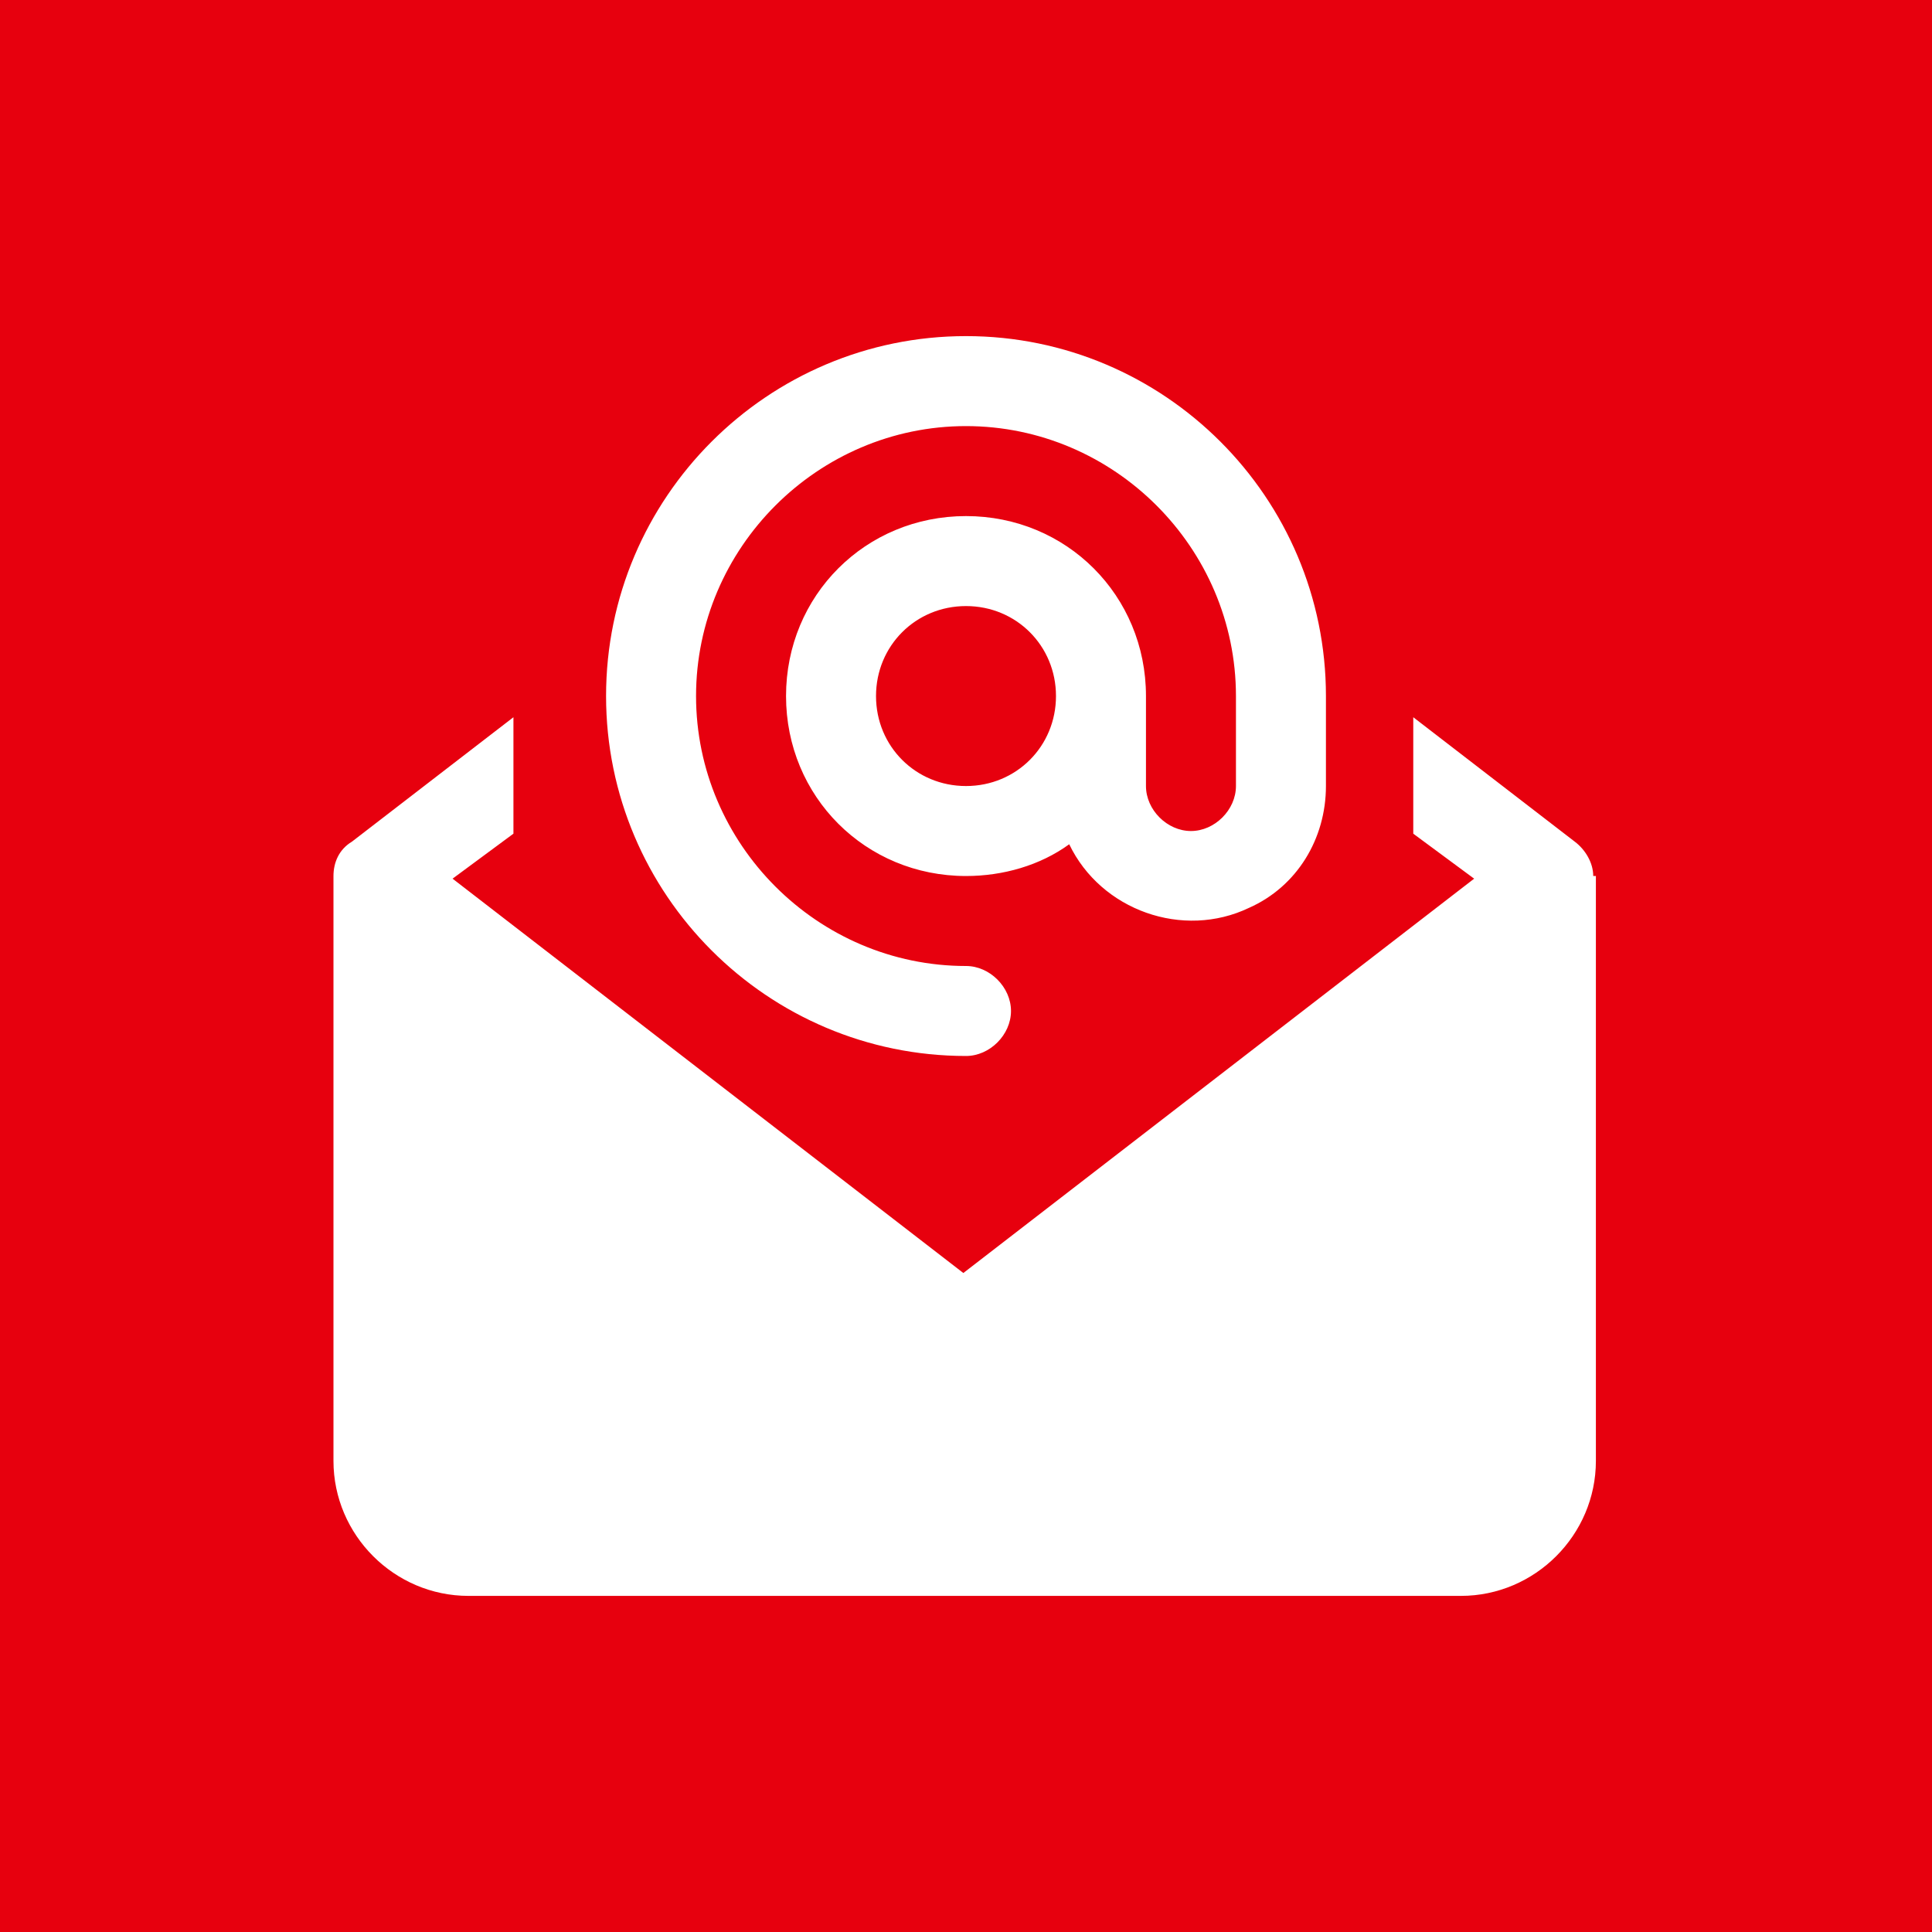 <?xml version="1.0" encoding="UTF-8"?>
<svg id="Layer_1" xmlns="http://www.w3.org/2000/svg" xmlns:xlink="http://www.w3.org/1999/xlink" version="1.1" viewBox="0 0 73 73">
  <!-- Generator: Adobe Illustrator 29.3.1, SVG Export Plug-In . SVG Version: 2.1.0 Build 151)  -->
  <defs>
    <style>
      .st0 {
        fill: none;
      }

      .st1 {
        fill: #fff;
      }

      .st2 {
        fill: #e7000e;
      }

      .st3 {
        clip-path: url(#clippath);
      }
    </style>
    <clipPath id="clippath">
      <rect class="st0" width="73" height="73"/>
    </clipPath>
  </defs>
  <rect class="st2" width="73" height="73"/>
  <g class="st3">
    <path class="st1" d="M60.3,33.1v22.1c0,2.8-2.3,5.1-5.1,5.1H17.7c-2.8,0-5.1-2.3-5.1-5.1v-22.1c0-.5.2-1,.7-1.3l6.1-4.7v4.4l-2.3,1.7,19.3,14.9,19.3-14.9-2.3-1.7v-4.4l6.1,4.7c.4.3.7.8.7,1.3M36.5,29.7c-1.9,0-3.4-1.5-3.4-3.4s1.5-3.4,3.4-3.4,3.4,1.5,3.4,3.4-1.5,3.4-3.4,3.4M36.5,39.9c.9,0,1.7-.8,1.7-1.7s-.8-1.7-1.7-1.7c-5.6,0-10.2-4.6-10.2-10.2s4.6-10.2,10.2-10.2,10.2,4.6,10.2,10.2v3.4c0,.9-.8,1.7-1.7,1.7s-1.7-.8-1.7-1.7v-3.4c0-3.8-3-6.8-6.8-6.8s-6.8,3-6.8,6.8,3,6.8,6.8,6.8c1.4,0,2.8-.4,3.9-1.2,1.2,2.5,4.3,3.6,6.8,2.4,1.8-.8,2.9-2.6,2.9-4.6v-3.4c0-7.5-6.1-13.6-13.6-13.6s-13.6,6.1-13.6,13.6,6.1,13.6,13.6,13.6"/>
  </g>
</svg>